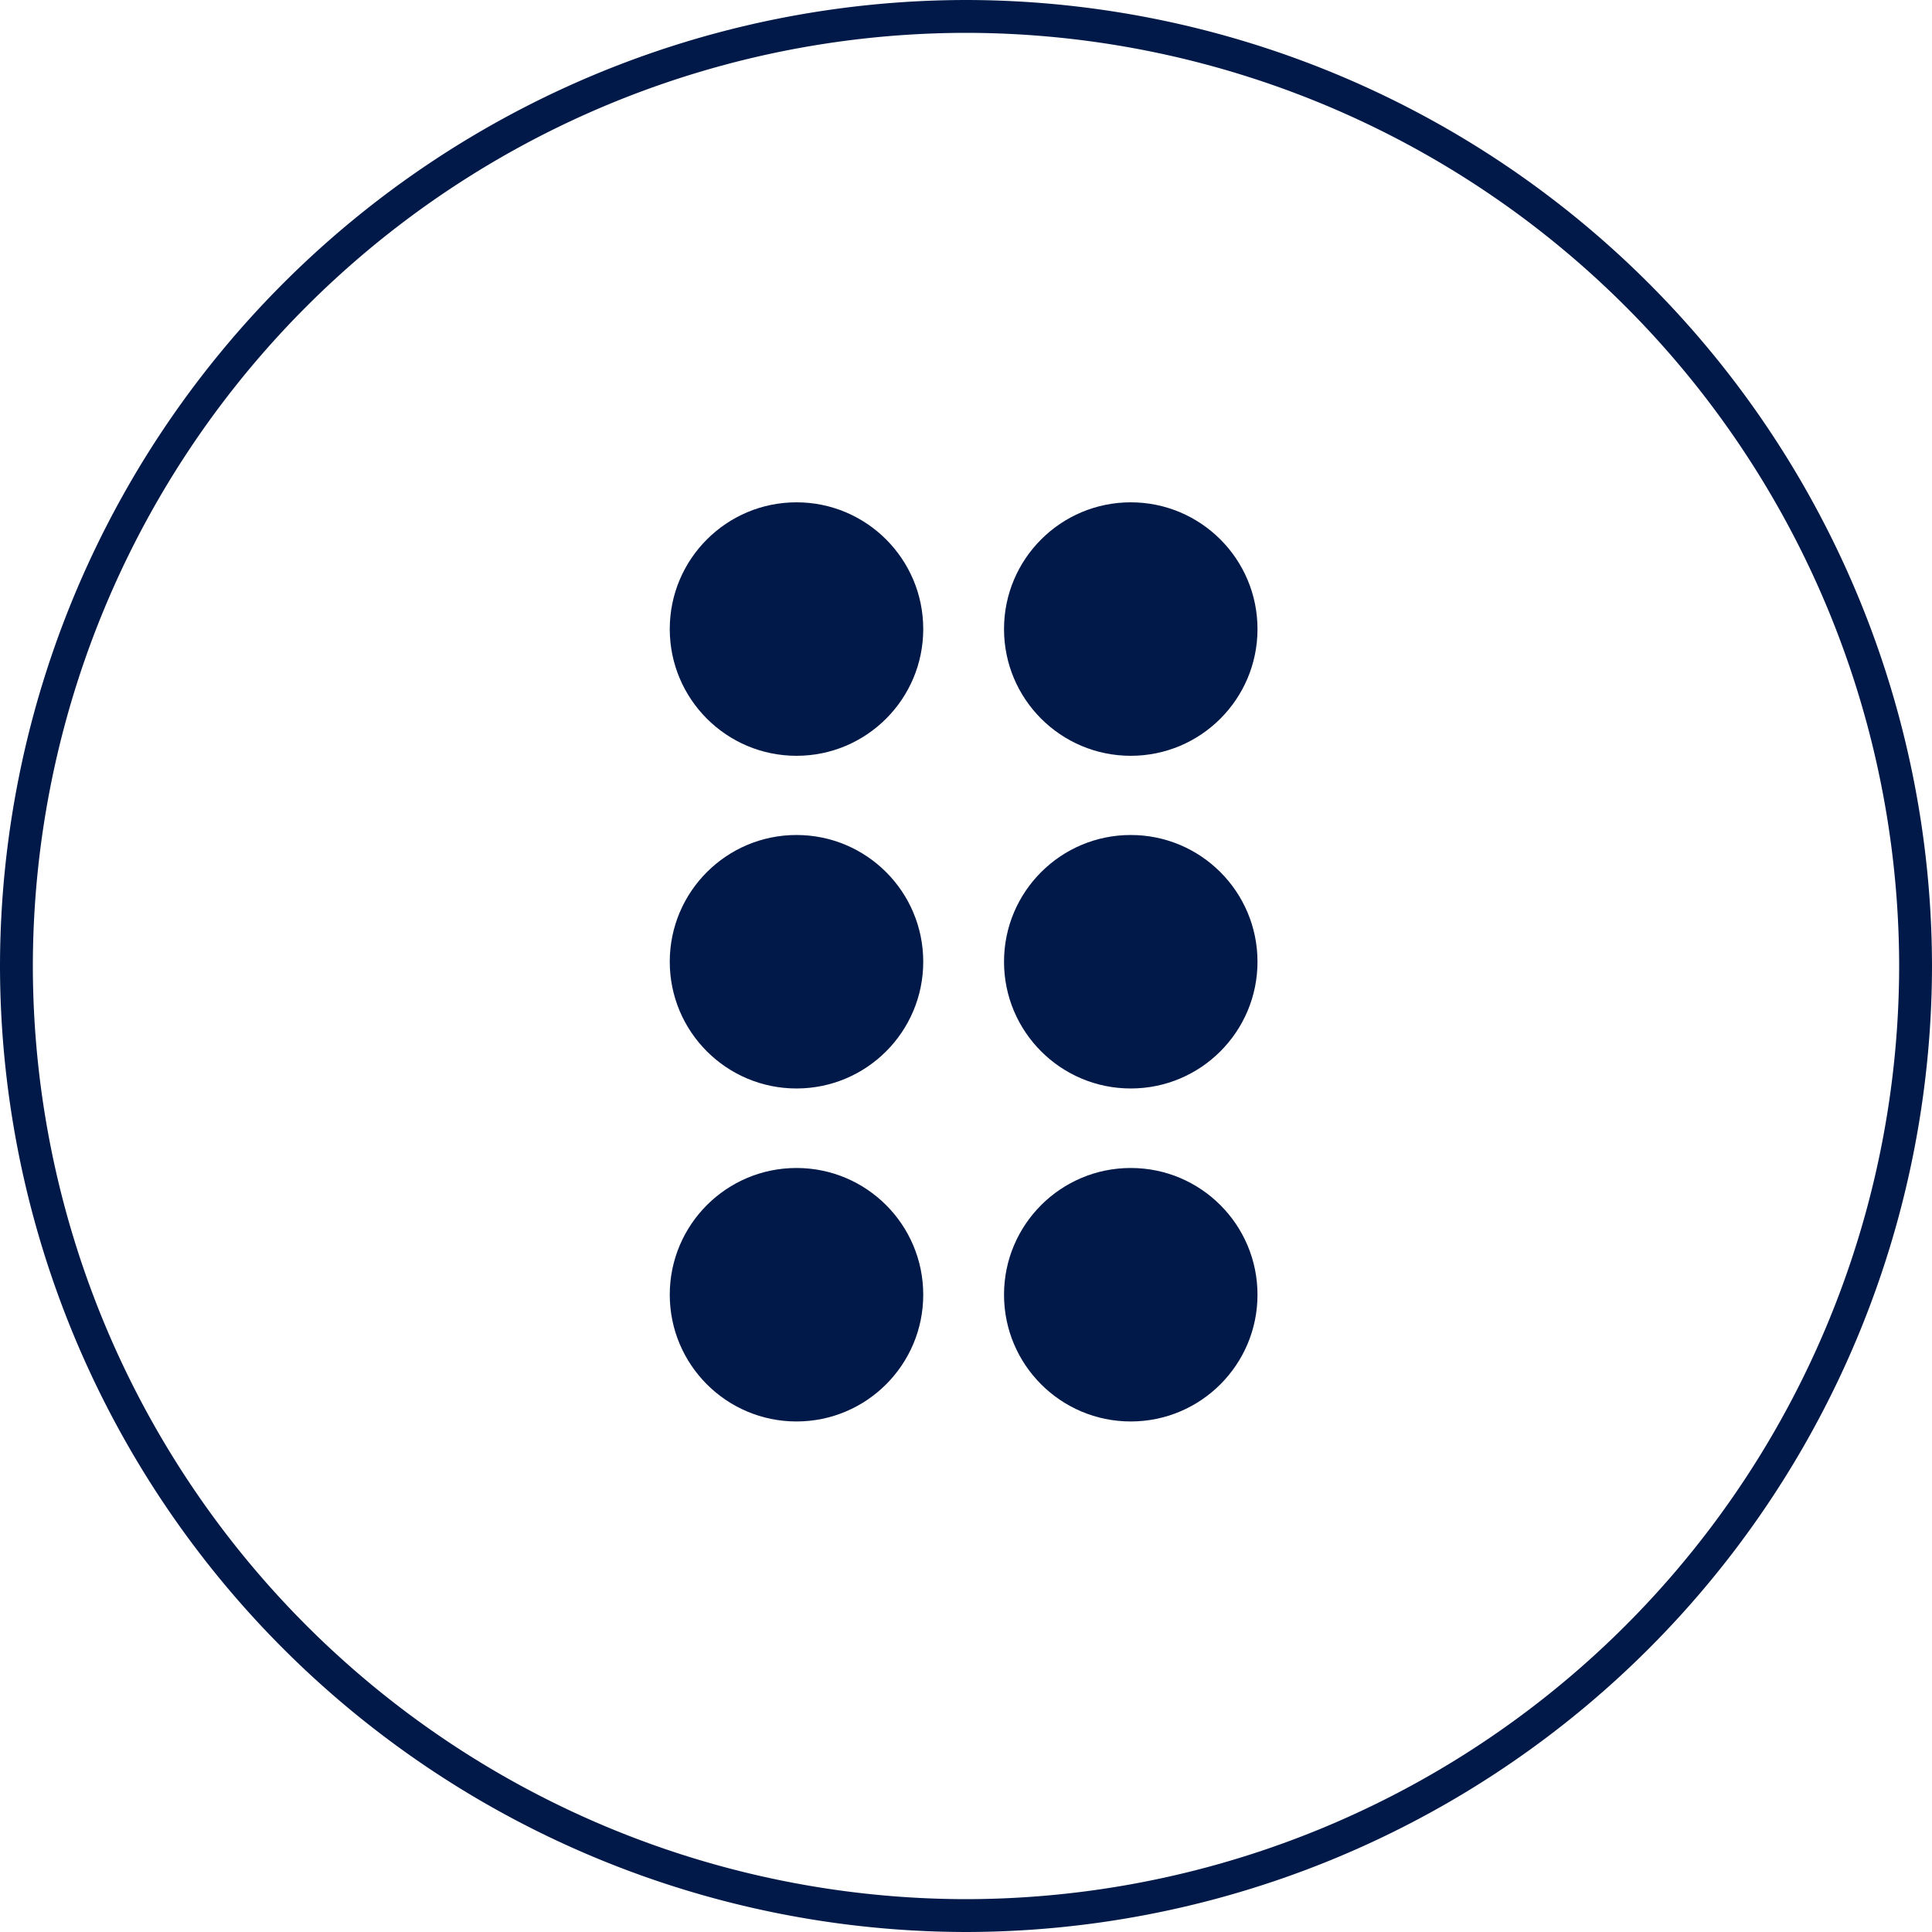 <svg xmlns="http://www.w3.org/2000/svg" width="150" height="150" viewBox="0 0 150 150">
  <g id="Group_3318" data-name="Group 3318" transform="translate(-581 399)">
    <g id="Group_3286" data-name="Group 3286" transform="translate(581 -399)">
      <path id="Path_7469" data-name="Path 7469" d="M-388.8,150a75.092,75.092,0,0,1-75-75,75.092,75.092,0,0,1,75-75,75.092,75.092,0,0,1,75,75A75.092,75.092,0,0,1-388.8,150Zm0-147.45A72.531,72.531,0,0,0-461.25,75a72.531,72.531,0,0,0,72.45,72.45A72.531,72.531,0,0,0-316.35,75,72.531,72.531,0,0,0-388.8,2.55Z" transform="translate(463.8)" fill="#001948"/>
    </g>
    <g id="Group_3319" data-name="Group 3319" transform="translate(-328.67 -4.734)">
      <g id="Group_3279" data-name="Group 3279" transform="translate(961.67 -355.266)">
        <circle id="Ellipse_147" data-name="Ellipse 147" cx="9.84" cy="9.84" r="9.84" transform="translate(0 0)" fill="#001948"/>
      </g>
      <g id="Group_3280" data-name="Group 3280" transform="translate(987.622 -355.266)">
        <circle id="Ellipse_148" data-name="Ellipse 148" cx="9.84" cy="9.84" r="9.84" transform="translate(0 0)" fill="#001948"/>
      </g>
      <g id="Group_3281" data-name="Group 3281" transform="translate(961.67 -329.437)">
        <circle id="Ellipse_149" data-name="Ellipse 149" cx="9.84" cy="9.84" r="9.84" transform="translate(0 0)" fill="#001948"/>
      </g>
      <g id="Group_3282" data-name="Group 3282" transform="translate(987.622 -329.437)">
        <circle id="Ellipse_150" data-name="Ellipse 150" cx="9.84" cy="9.84" r="9.84" transform="translate(0 0)" fill="#001948"/>
      </g>
      <g id="Group_3283" data-name="Group 3283" transform="translate(961.67 -303.584)">
        <circle id="Ellipse_151" data-name="Ellipse 151" cx="9.84" cy="9.84" r="9.84" transform="translate(0 0)" fill="#001948"/>
      </g>
      <g id="Group_3284" data-name="Group 3284" transform="translate(987.622 -303.584)">
        <circle id="Ellipse_152" data-name="Ellipse 152" cx="9.84" cy="9.84" r="9.84" transform="translate(0 0)" fill="#001948"/>
      </g>
    </g>
  </g>
</svg>
